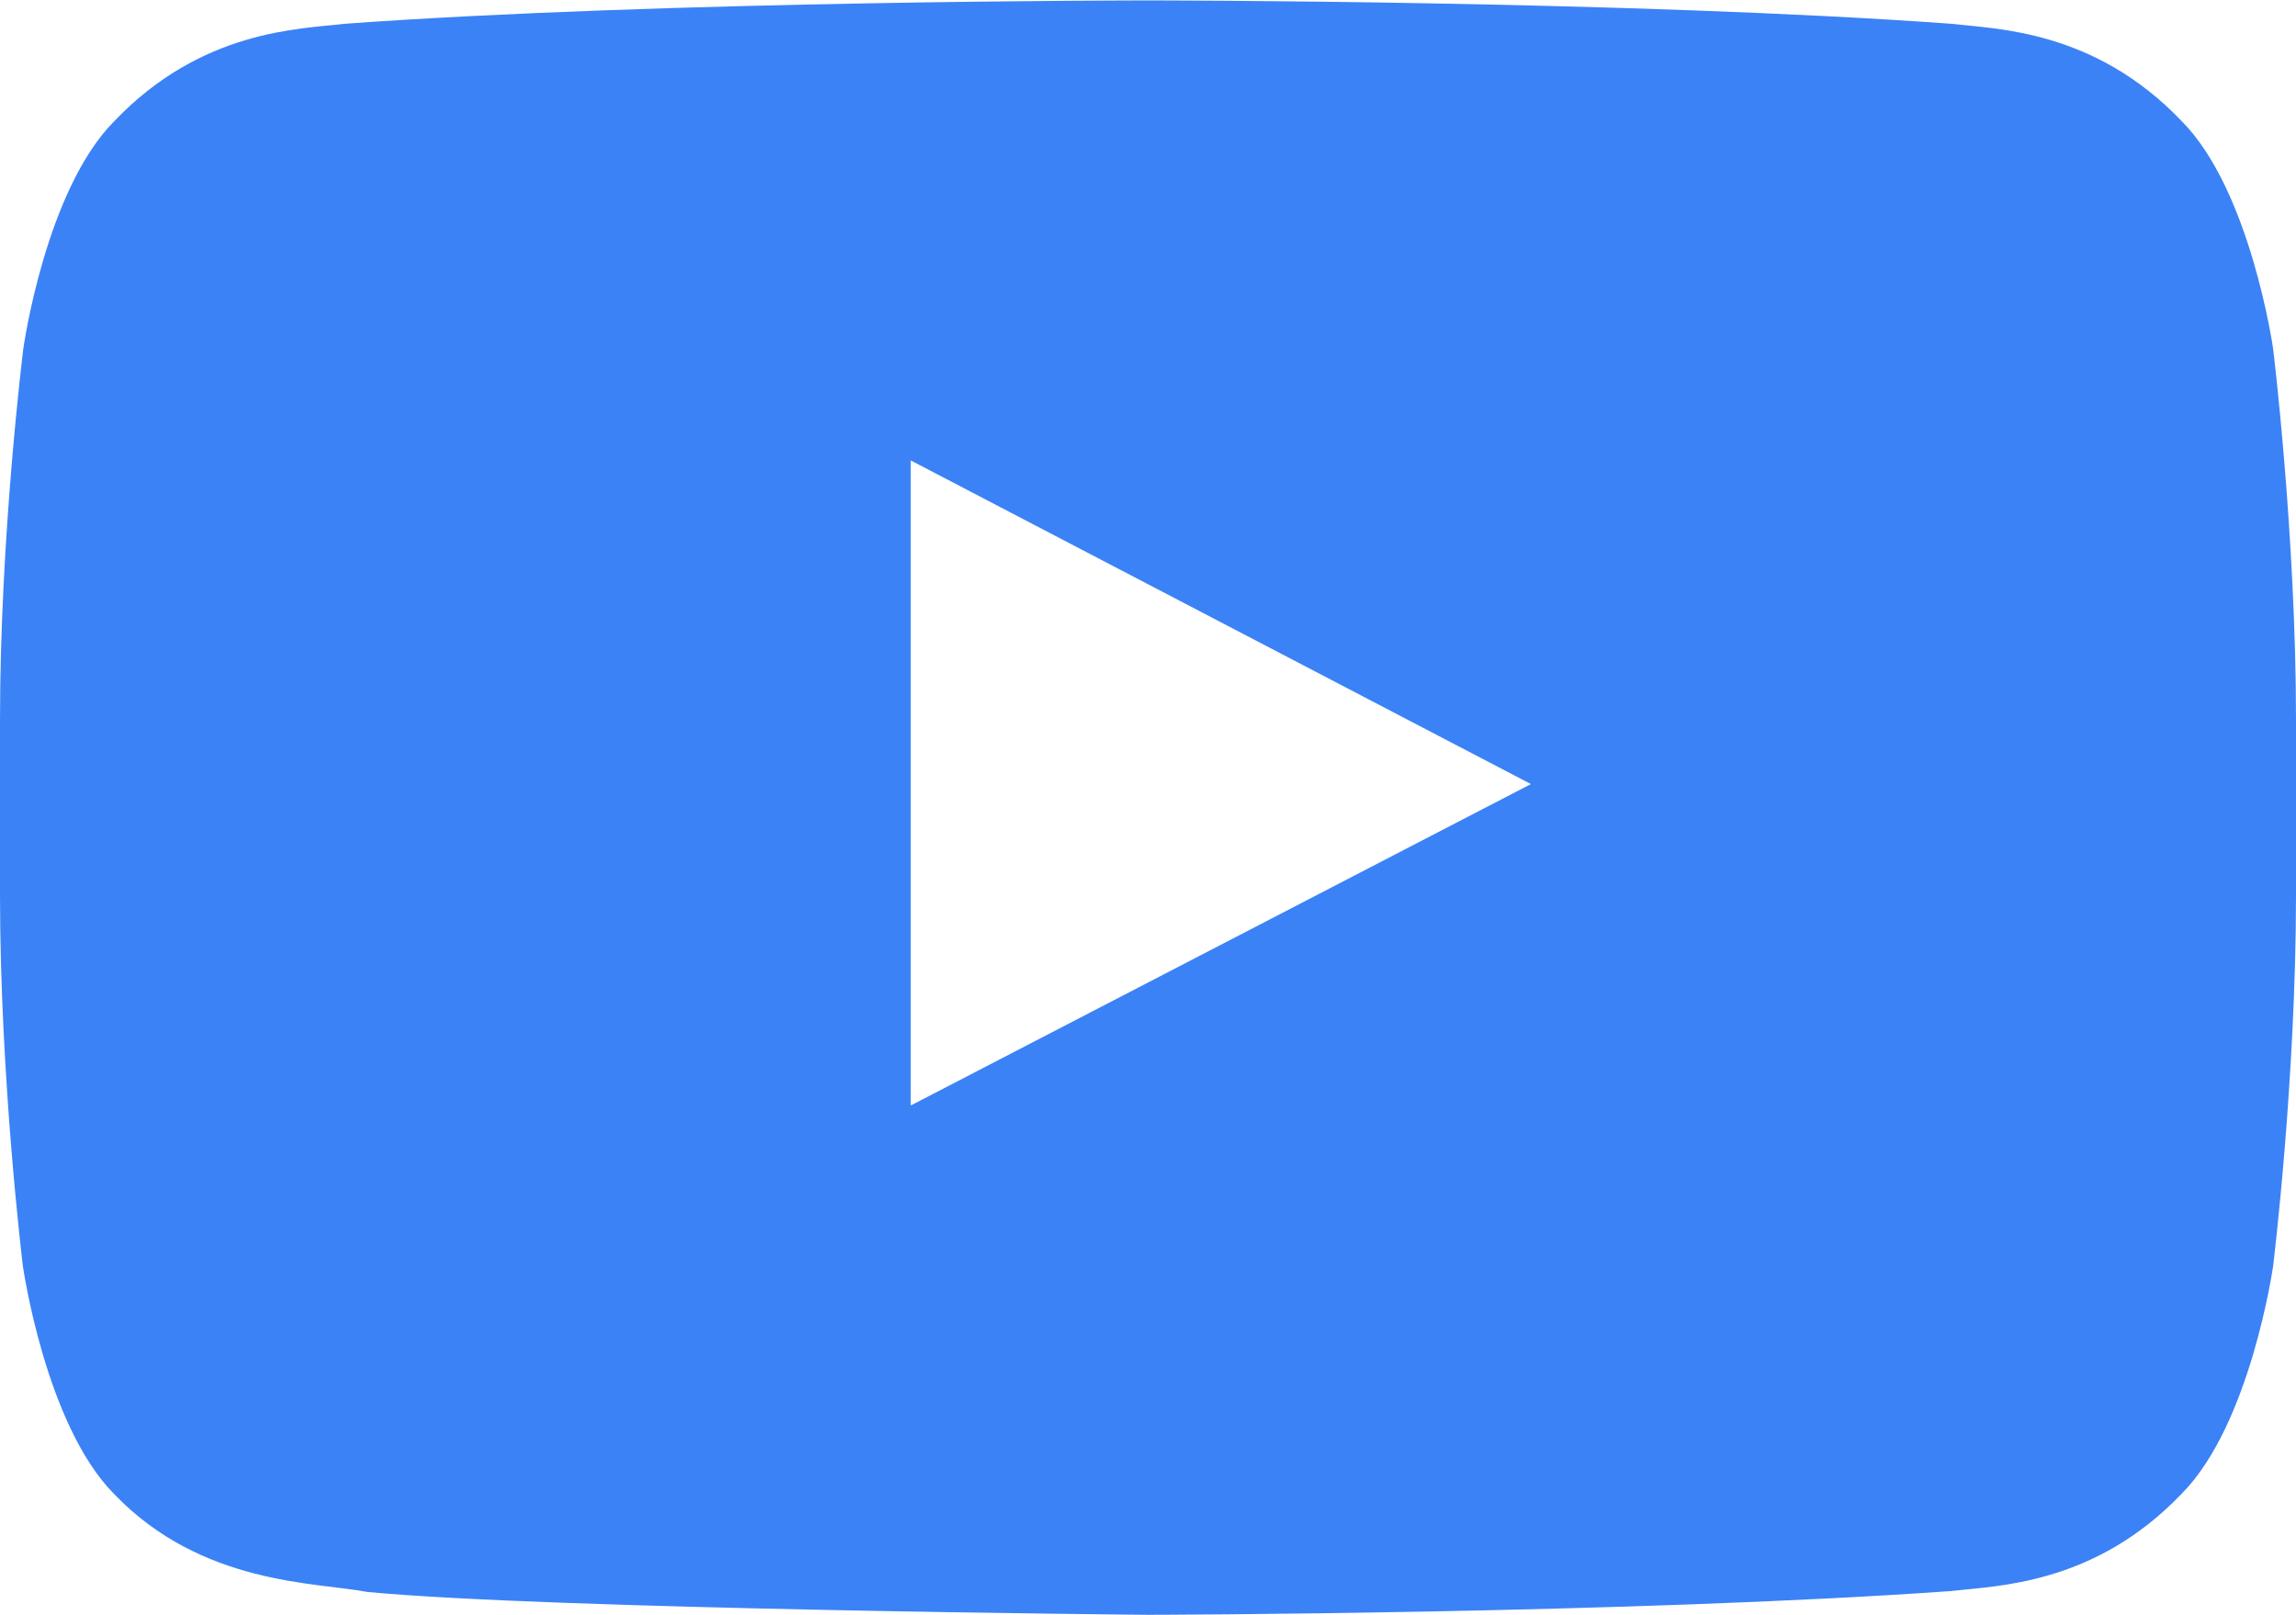 <svg xmlns="http://www.w3.org/2000/svg" width="27" height="19" viewBox="0 0 27 19" fill="none">
  <path d="M26.731 4.103C26.731 4.103 26.467 2.241 25.655 1.424C24.627 0.348 23.477 0.343 22.95 0.28C19.174 0.005 13.505 0.005 13.505 0.005H13.495C13.495 0.005 7.826 0.005 4.05 0.28C3.523 0.343 2.373 0.348 1.345 1.424C0.533 2.241 0.274 4.103 0.274 4.103C0.274 4.103 0 6.291 0 8.475V10.521C0 12.704 0.269 14.892 0.269 14.892C0.269 14.892 0.533 16.754 1.339 17.571C2.368 18.647 3.718 18.61 4.319 18.726C6.481 18.932 13.5 18.995 13.5 18.995C13.5 18.995 19.174 18.984 22.95 18.715C23.477 18.652 24.627 18.647 25.655 17.571C26.467 16.754 26.731 14.892 26.731 14.892C26.731 14.892 27 12.709 27 10.521V8.475C27 6.291 26.731 4.103 26.731 4.103ZM10.71 13.004V5.416L18.003 9.223L10.71 13.004Z" fill="#3B82F6"/>
</svg>